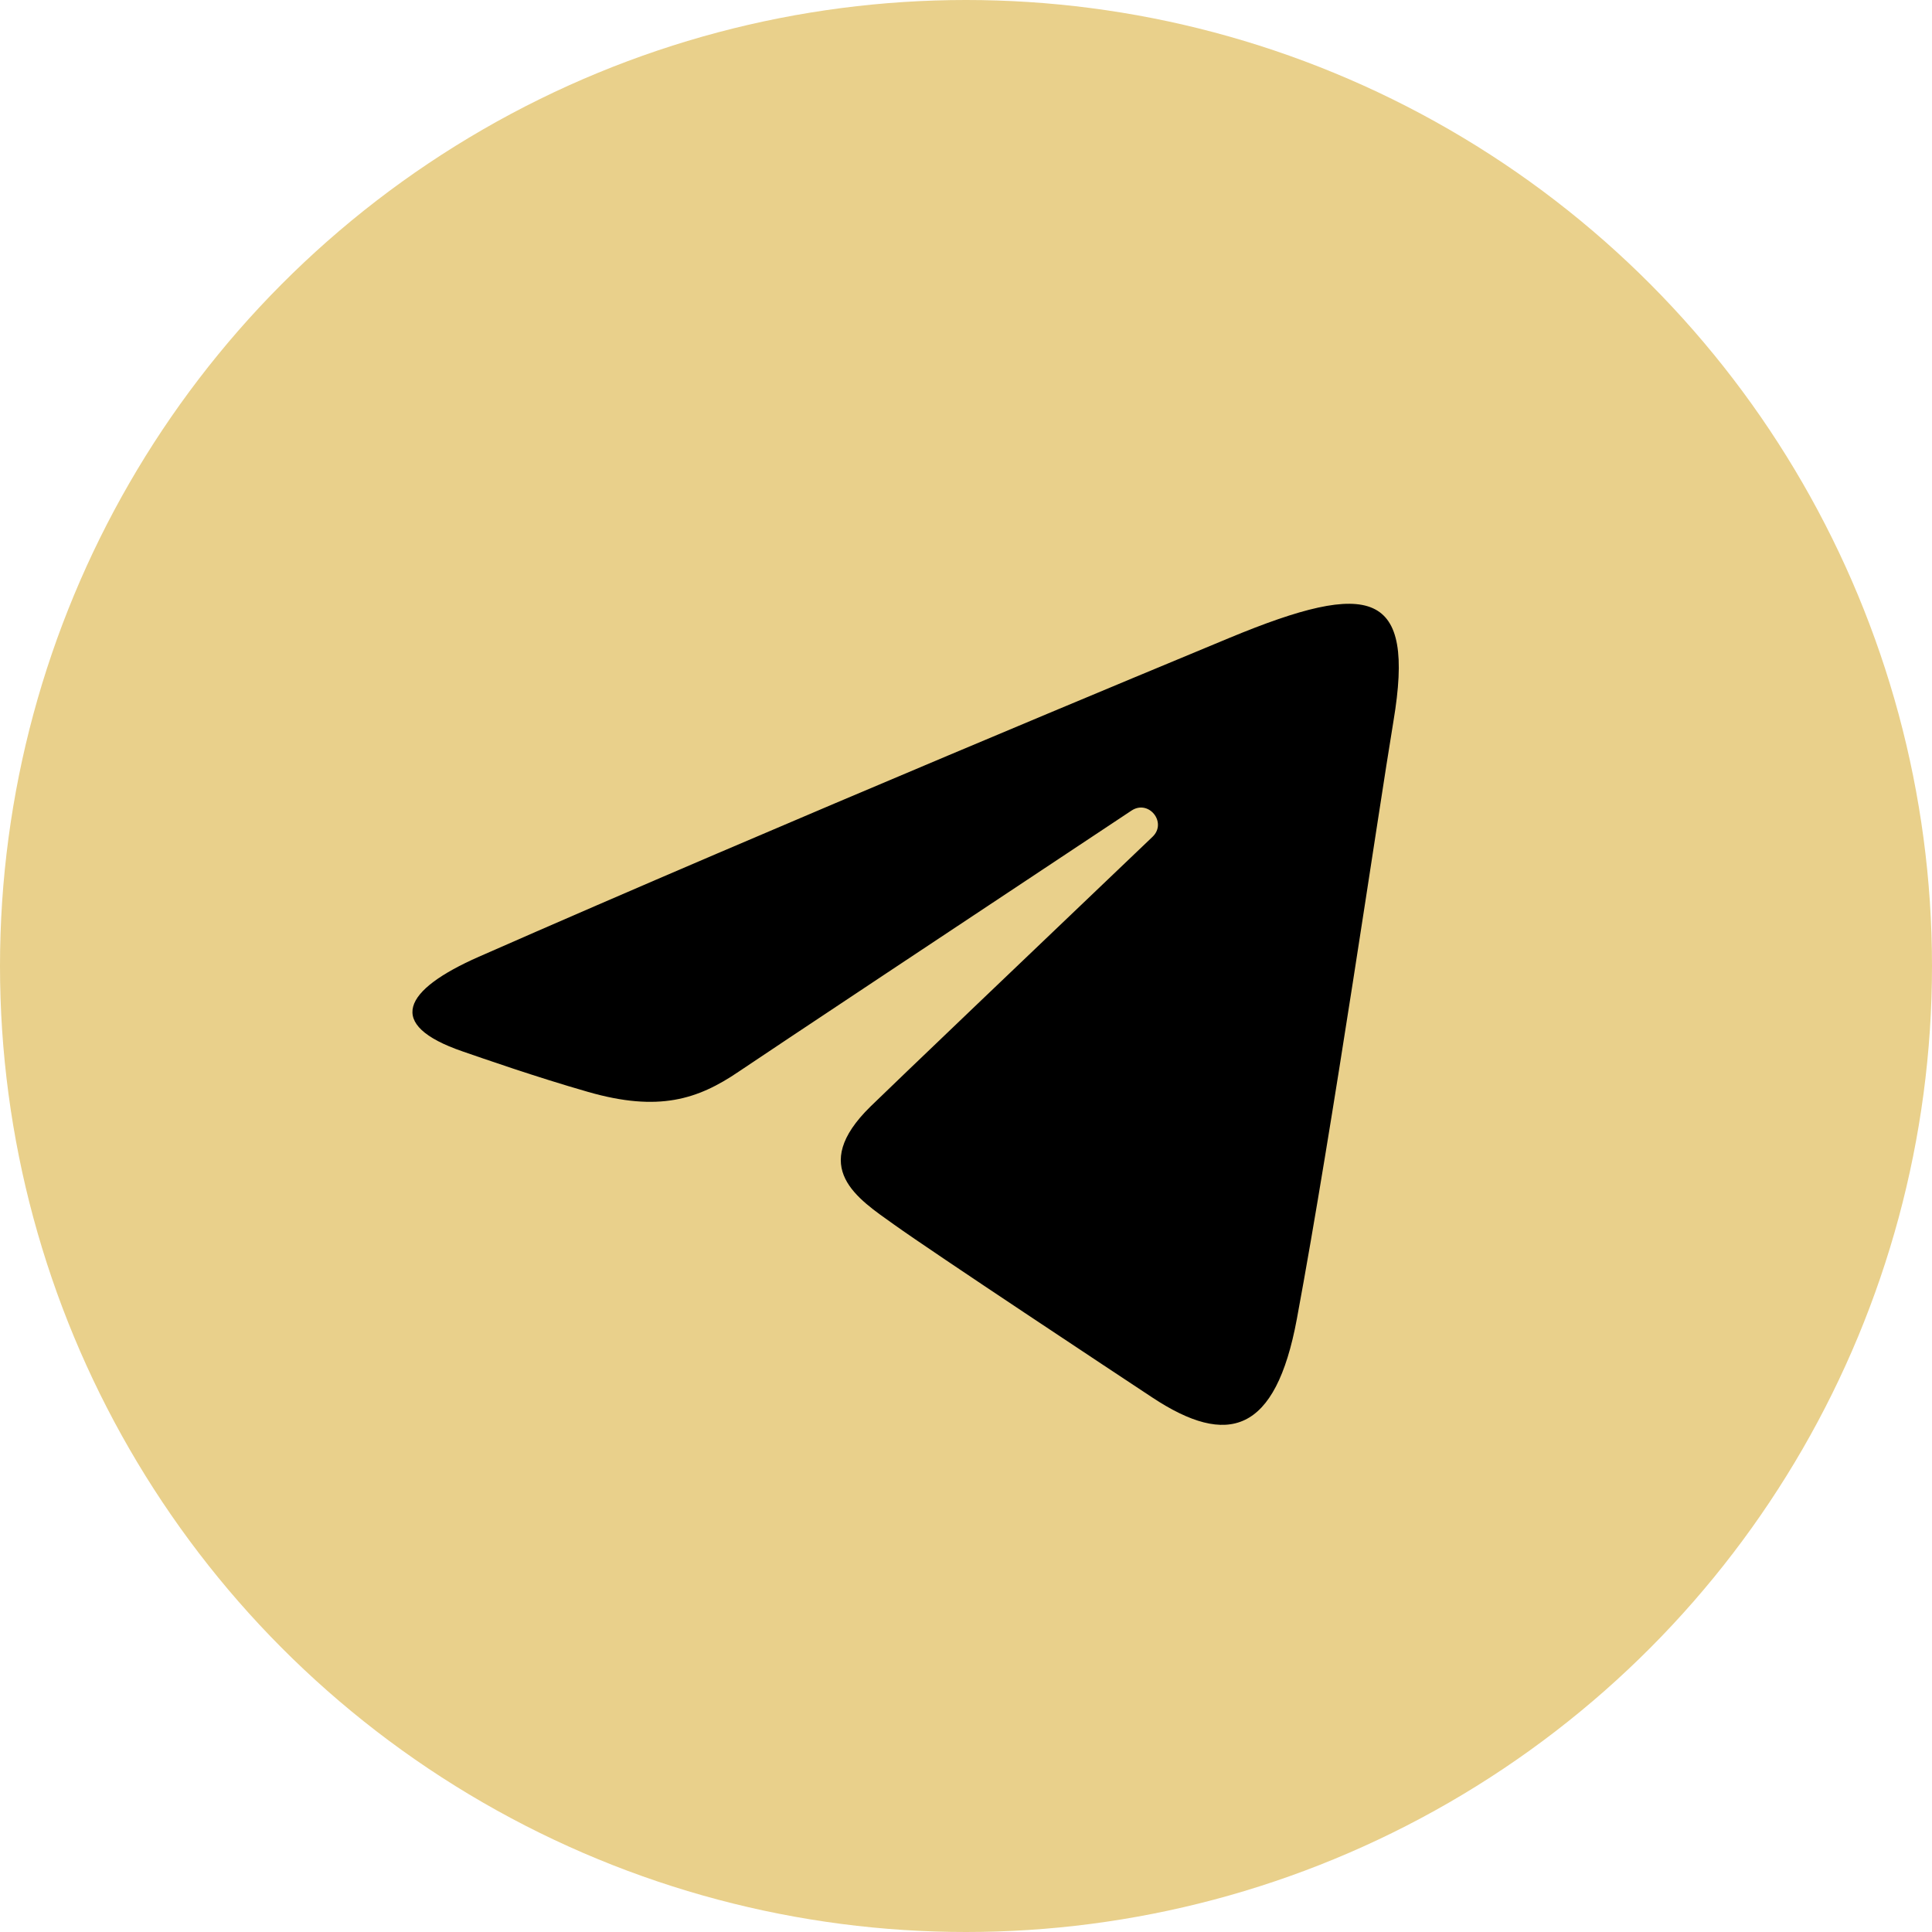 <?xml version="1.0" encoding="UTF-8"?> <svg xmlns="http://www.w3.org/2000/svg" width="40" height="40" viewBox="0 0 40 40" fill="none"> <circle cx="20" cy="20" r="20" fill="#E9D08B"></circle> <path d="M9.915 19.808C16.199 17.044 24.331 13.673 25.454 13.207C28.398 11.986 29.302 12.22 28.851 14.924C28.528 16.867 27.594 23.302 26.85 27.307C26.409 29.682 25.418 29.963 23.861 28.936C23.112 28.441 19.331 25.941 18.511 25.354C17.762 24.819 16.729 24.176 18.024 22.908C18.485 22.457 21.507 19.571 23.862 17.325C24.17 17.03 23.783 16.546 23.427 16.782C20.253 18.887 15.853 21.808 15.293 22.188C14.447 22.763 13.635 23.026 12.176 22.607C11.074 22.291 9.998 21.913 9.579 21.769C7.965 21.215 8.348 20.498 9.915 19.808Z" fill="black"></path> </svg> 
